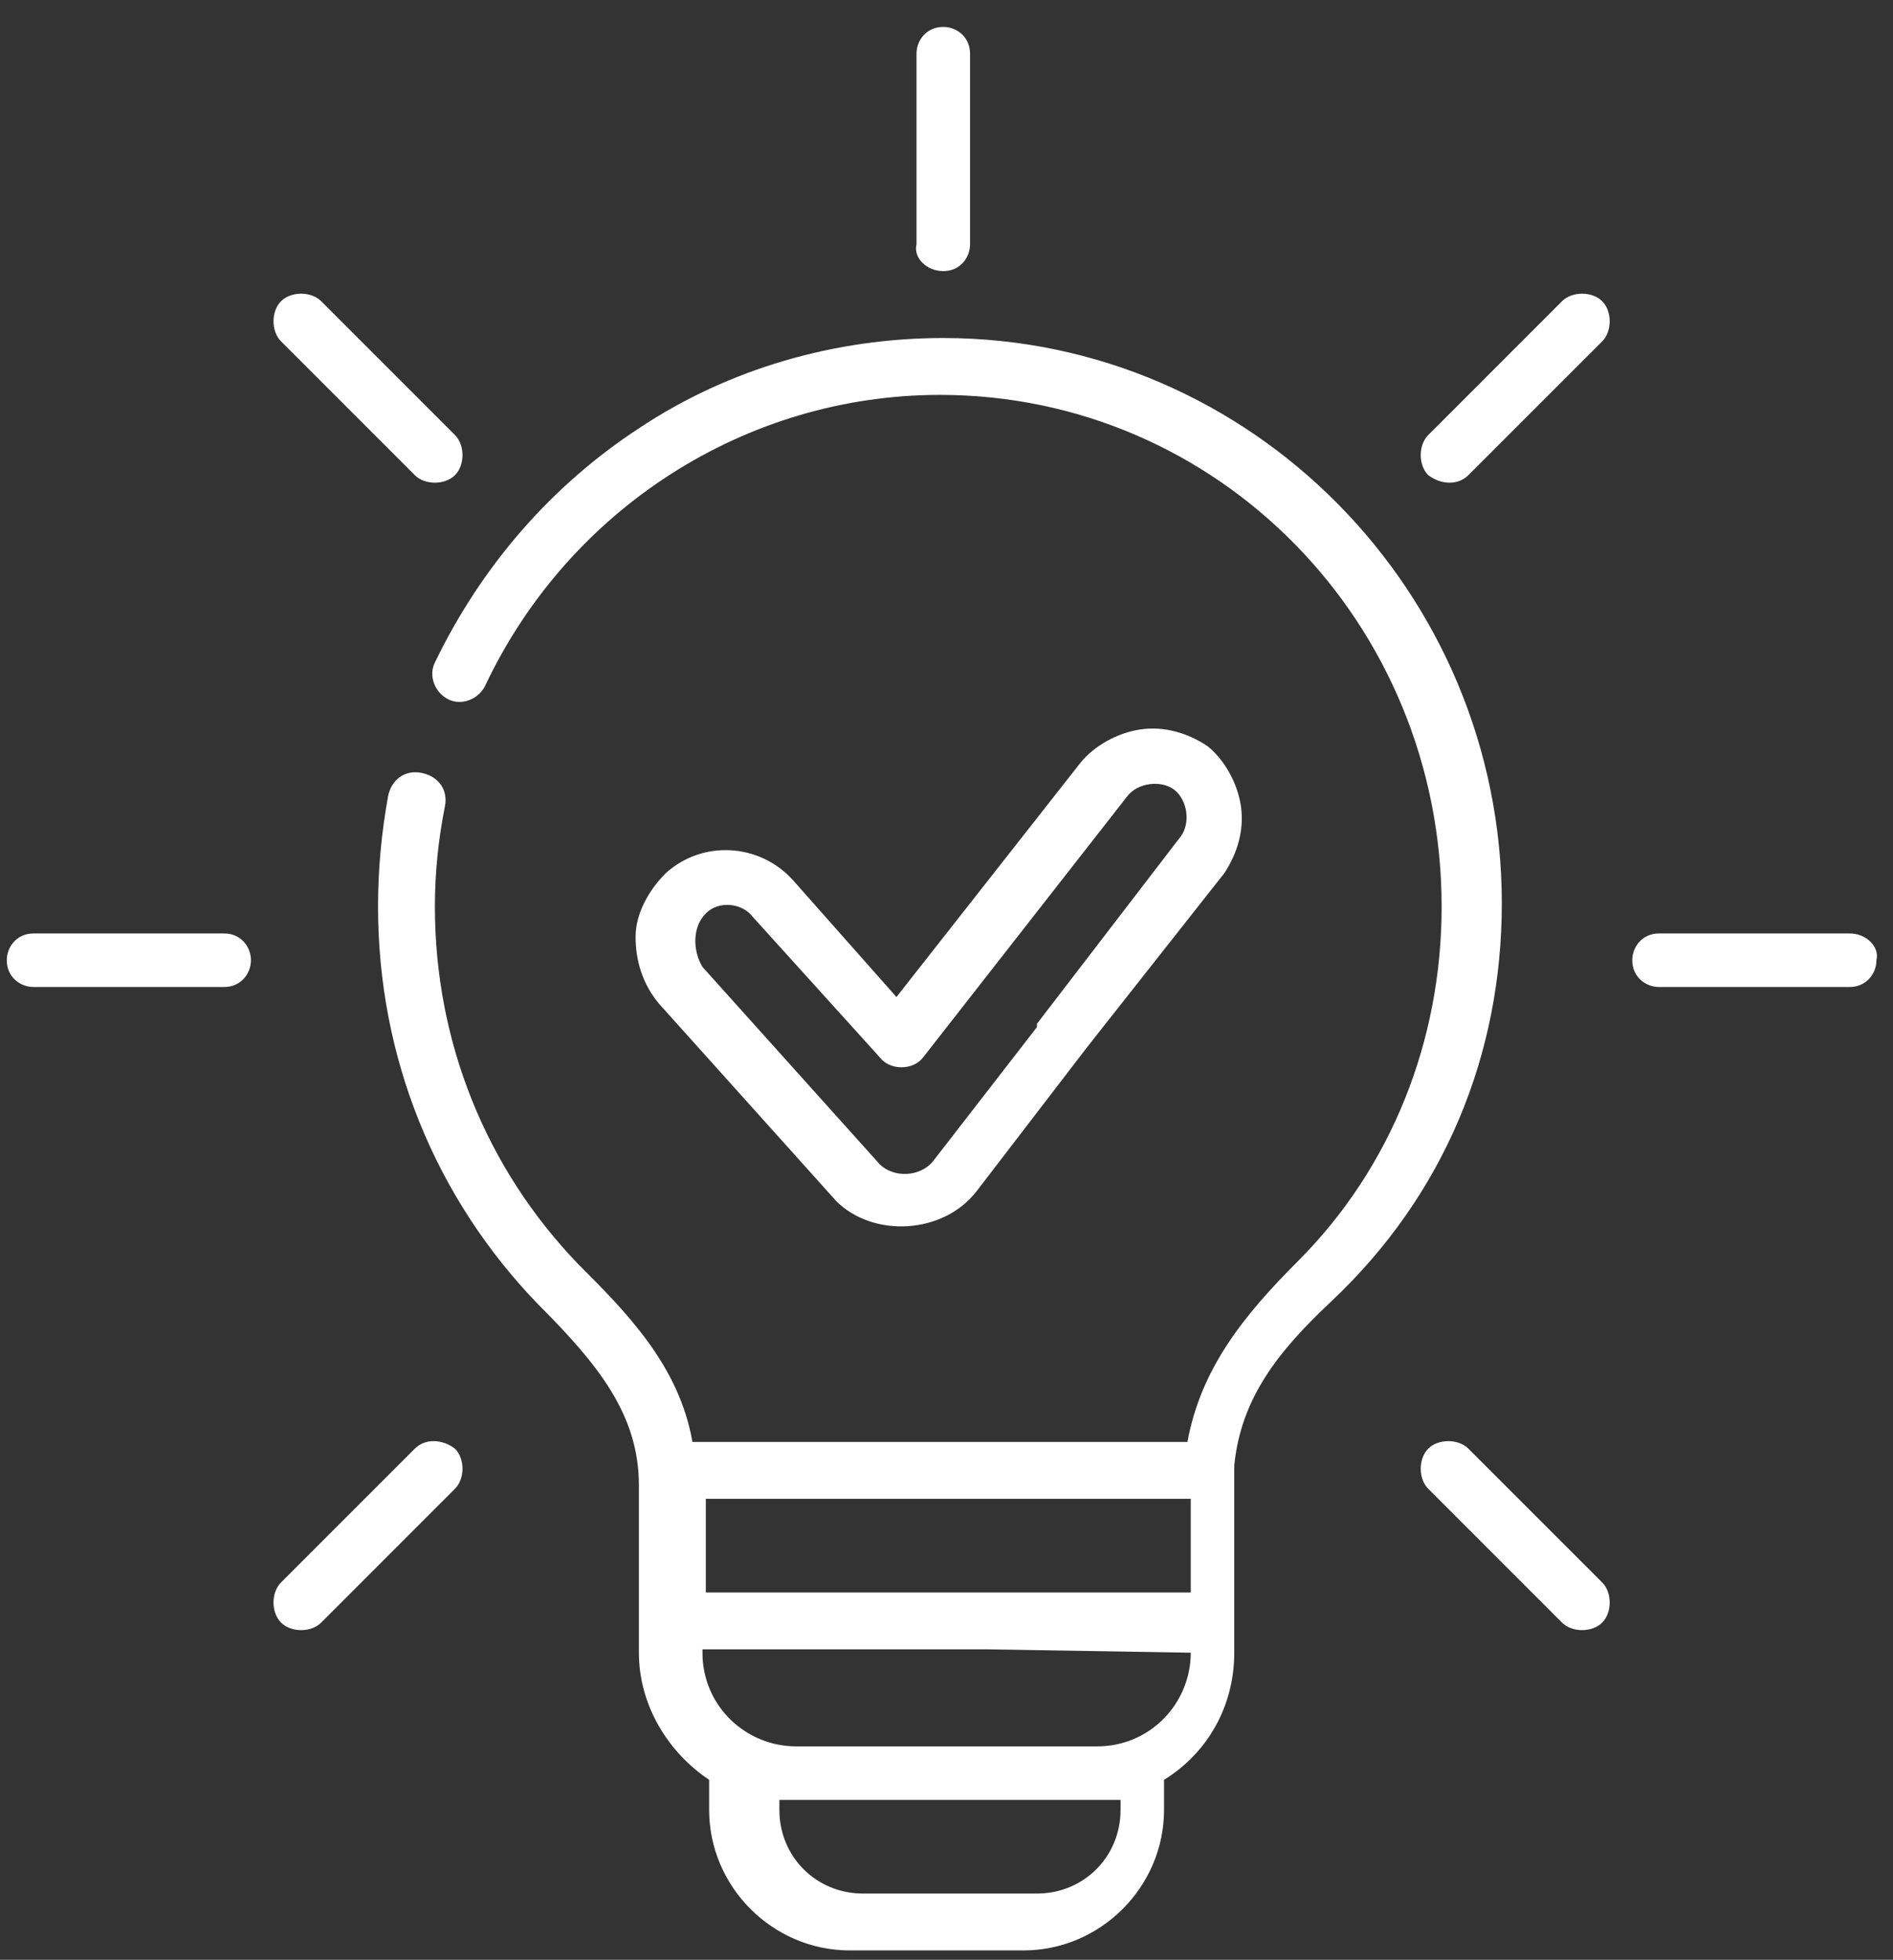 <?xml version="1.0" encoding="UTF-8"?>
<svg width="57px" height="59px" viewBox="0 0 57 59" version="1.1" xmlns="http://www.w3.org/2000/svg" xmlns:xlink="http://www.w3.org/1999/xlink">
    <rect x="0" y="0" width="57" height="59" fill="#333333" stroke="none"/>
    <!-- Generator: Sketch 63.1 (92452) - https://sketch.com -->
    <title>Group</title>
    <desc>Created with Sketch.</desc>
    <g id="Serveis" stroke="none" stroke-width="1" fill="none" fill-rule="evenodd">
        <g id="Serveis_Escoles_Efebe_v01" transform="translate(-832, -3335)" fill="#FFFFFF">
            <g id="Infografia_Espai_Holistic_02" transform="translate(189, 3158)">
                <g id="Group" transform="translate(600, 148)">
                    <g transform="translate(42.298, 29.206)">
                        <path d="M29.105,7.956 C29.609,7.956 29.911,7.553 29.911,7.15 L29.911,1.41 C29.911,0.906 29.508,0.604 29.105,0.604 C28.601,0.604 28.299,1.007 28.299,1.41 L28.299,7.15 C28.199,7.553 28.601,7.956 29.105,7.956 Z" id="Path"></path>
                        <path d="M13.193,14.099 C13.495,14.401 14.099,14.401 14.401,14.099 C14.704,13.797 14.704,13.193 14.401,12.891 L10.373,8.862 C10.071,8.56 9.467,8.56 9.165,8.862 C8.862,9.165 8.862,9.769 9.165,10.071 L13.193,14.099 Z" id="Path"></path>
                        <path d="M7.452,27.896 L1.712,27.896 C1.209,27.896 0.906,28.299 0.906,28.702 C0.906,29.206 1.309,29.508 1.712,29.508 L7.452,29.508 C7.956,29.508 8.258,29.105 8.258,28.702 C8.258,28.299 7.956,27.896 7.452,27.896 Z" id="Path"></path>
                        <path d="M13.193,43.406 L9.165,47.434 C8.862,47.736 8.862,48.34 9.165,48.643 C9.467,48.945 10.071,48.945 10.373,48.643 L14.401,44.614 C14.704,44.312 14.704,43.708 14.401,43.406 C13.999,43.104 13.495,43.104 13.193,43.406 Z" id="Path"></path>
                        <path d="M44.916,43.406 C44.614,43.104 44.01,43.104 43.708,43.406 C43.406,43.708 43.406,44.312 43.708,44.614 L47.736,48.643 C48.038,48.945 48.643,48.945 48.945,48.643 C49.247,48.34 49.247,47.736 48.945,47.434 L44.916,43.406 Z" id="Path"></path>
                        <path d="M56.397,27.896 L50.657,27.896 C50.153,27.896 49.851,28.299 49.851,28.702 C49.851,29.206 50.254,29.508 50.657,29.508 L56.397,29.508 C56.901,29.508 57.203,29.105 57.203,28.702 C57.304,28.299 56.901,27.896 56.397,27.896 Z" id="Path"></path>
                        <path d="M44.916,14.099 L48.945,10.071 C49.247,9.769 49.247,9.165 48.945,8.862 C48.643,8.56 48.038,8.56 47.736,8.862 L43.708,12.891 C43.406,13.193 43.406,13.797 43.708,14.099 C44.111,14.401 44.614,14.401 44.916,14.099 Z" id="Path"></path>
                        <path d="M45.923,26.99 C45.923,17.624 38.37,9.97 29.105,9.97 C25.882,9.97 22.66,10.877 19.94,12.689 C17.322,14.401 15.207,16.818 13.797,19.739 C13.596,20.142 13.797,20.645 14.2,20.847 C14.603,21.048 15.106,20.847 15.308,20.444 C17.826,15.106 23.163,11.682 29.004,11.682 C37.363,11.682 44.111,18.53 44.111,27.091 C44.111,31.119 42.6,34.946 39.78,37.766 C38.169,39.377 36.86,40.989 36.457,43.204 L21.552,43.204 C21.149,40.888 19.538,39.277 18.128,37.867 C15.308,34.946 13.797,31.119 13.797,27.091 C13.797,26.084 13.898,25.077 14.099,24.07 C14.2,23.566 13.898,23.163 13.394,23.062 C12.891,22.962 12.488,23.264 12.387,23.767 C12.186,24.875 12.085,25.983 12.085,27.091 C12.085,31.623 13.797,35.852 16.919,39.075 C18.732,40.888 19.94,42.399 19.94,44.513 L19.94,44.513 L19.94,49.549 C19.94,51.16 20.847,52.57 22.055,53.376 L22.055,54.282 C22.055,56.599 23.969,58.512 26.285,58.512 L31.522,58.512 C33.838,58.512 35.752,56.599 35.752,54.282 L35.752,53.376 C37.061,52.57 37.867,51.16 37.867,49.549 C37.867,49.549 37.867,44.01 37.867,43.909 C38.068,41.895 39.176,40.485 40.787,38.974 C44.211,35.752 45.923,31.522 45.923,26.99 Z M34.443,54.282 C34.443,55.692 33.335,56.8 31.925,56.8 L26.688,56.8 C25.278,56.8 24.17,55.692 24.17,54.282 L24.17,53.98 C24.372,53.98 24.573,53.98 24.774,53.98 L33.838,53.98 C34.04,53.98 34.241,53.98 34.443,53.98 L34.443,54.282 L34.443,54.282 Z M36.557,49.549 C36.557,51.06 35.349,52.369 33.738,52.369 L24.674,52.369 C23.163,52.369 21.854,51.16 21.854,49.549 L21.854,49.448 L29.609,49.448 L30.414,49.448 L36.557,49.549 L36.557,49.549 Z M30.515,47.736 L29.709,47.736 L21.955,47.736 L21.955,44.916 L36.557,44.916 L36.557,47.736 L30.515,47.736 Z" id="Shape" fill-rule="nonzero"></path>
                        <path d="M30.112,35.651 L33.435,31.321 L33.435,31.321 L37.565,26.084 C37.967,25.479 38.169,24.774 38.068,24.07 C37.967,23.365 37.565,22.66 37.061,22.257 C36.457,21.854 35.752,21.652 35.047,21.753 C34.342,21.854 33.637,22.257 33.234,22.76 L27.695,29.81 L24.573,26.285 C23.566,25.177 21.854,25.077 20.746,26.084 C20.243,26.587 19.84,27.292 19.84,27.997 C19.84,28.702 20.041,29.407 20.545,30.011 L25.882,35.953 C26.99,37.061 29.105,36.96 30.112,35.651 Z M21.955,27.292 C22.357,26.889 23.062,26.99 23.365,27.393 L27.191,31.623 C27.494,32.026 28.199,32.026 28.501,31.623 L34.644,23.767 C34.946,23.365 35.651,23.264 36.054,23.566 C36.457,23.868 36.557,24.573 36.255,24.976 L31.925,30.616 C31.925,30.616 31.925,30.616 31.925,30.716 L28.803,34.745 C28.4,35.248 27.594,35.248 27.191,34.845 L21.854,28.904 C21.552,28.4 21.552,27.695 21.955,27.292 Z" id="Shape" fill-rule="nonzero"></path>
                    </g>
                </g>
            </g>
        </g>
    </g>
</svg>
